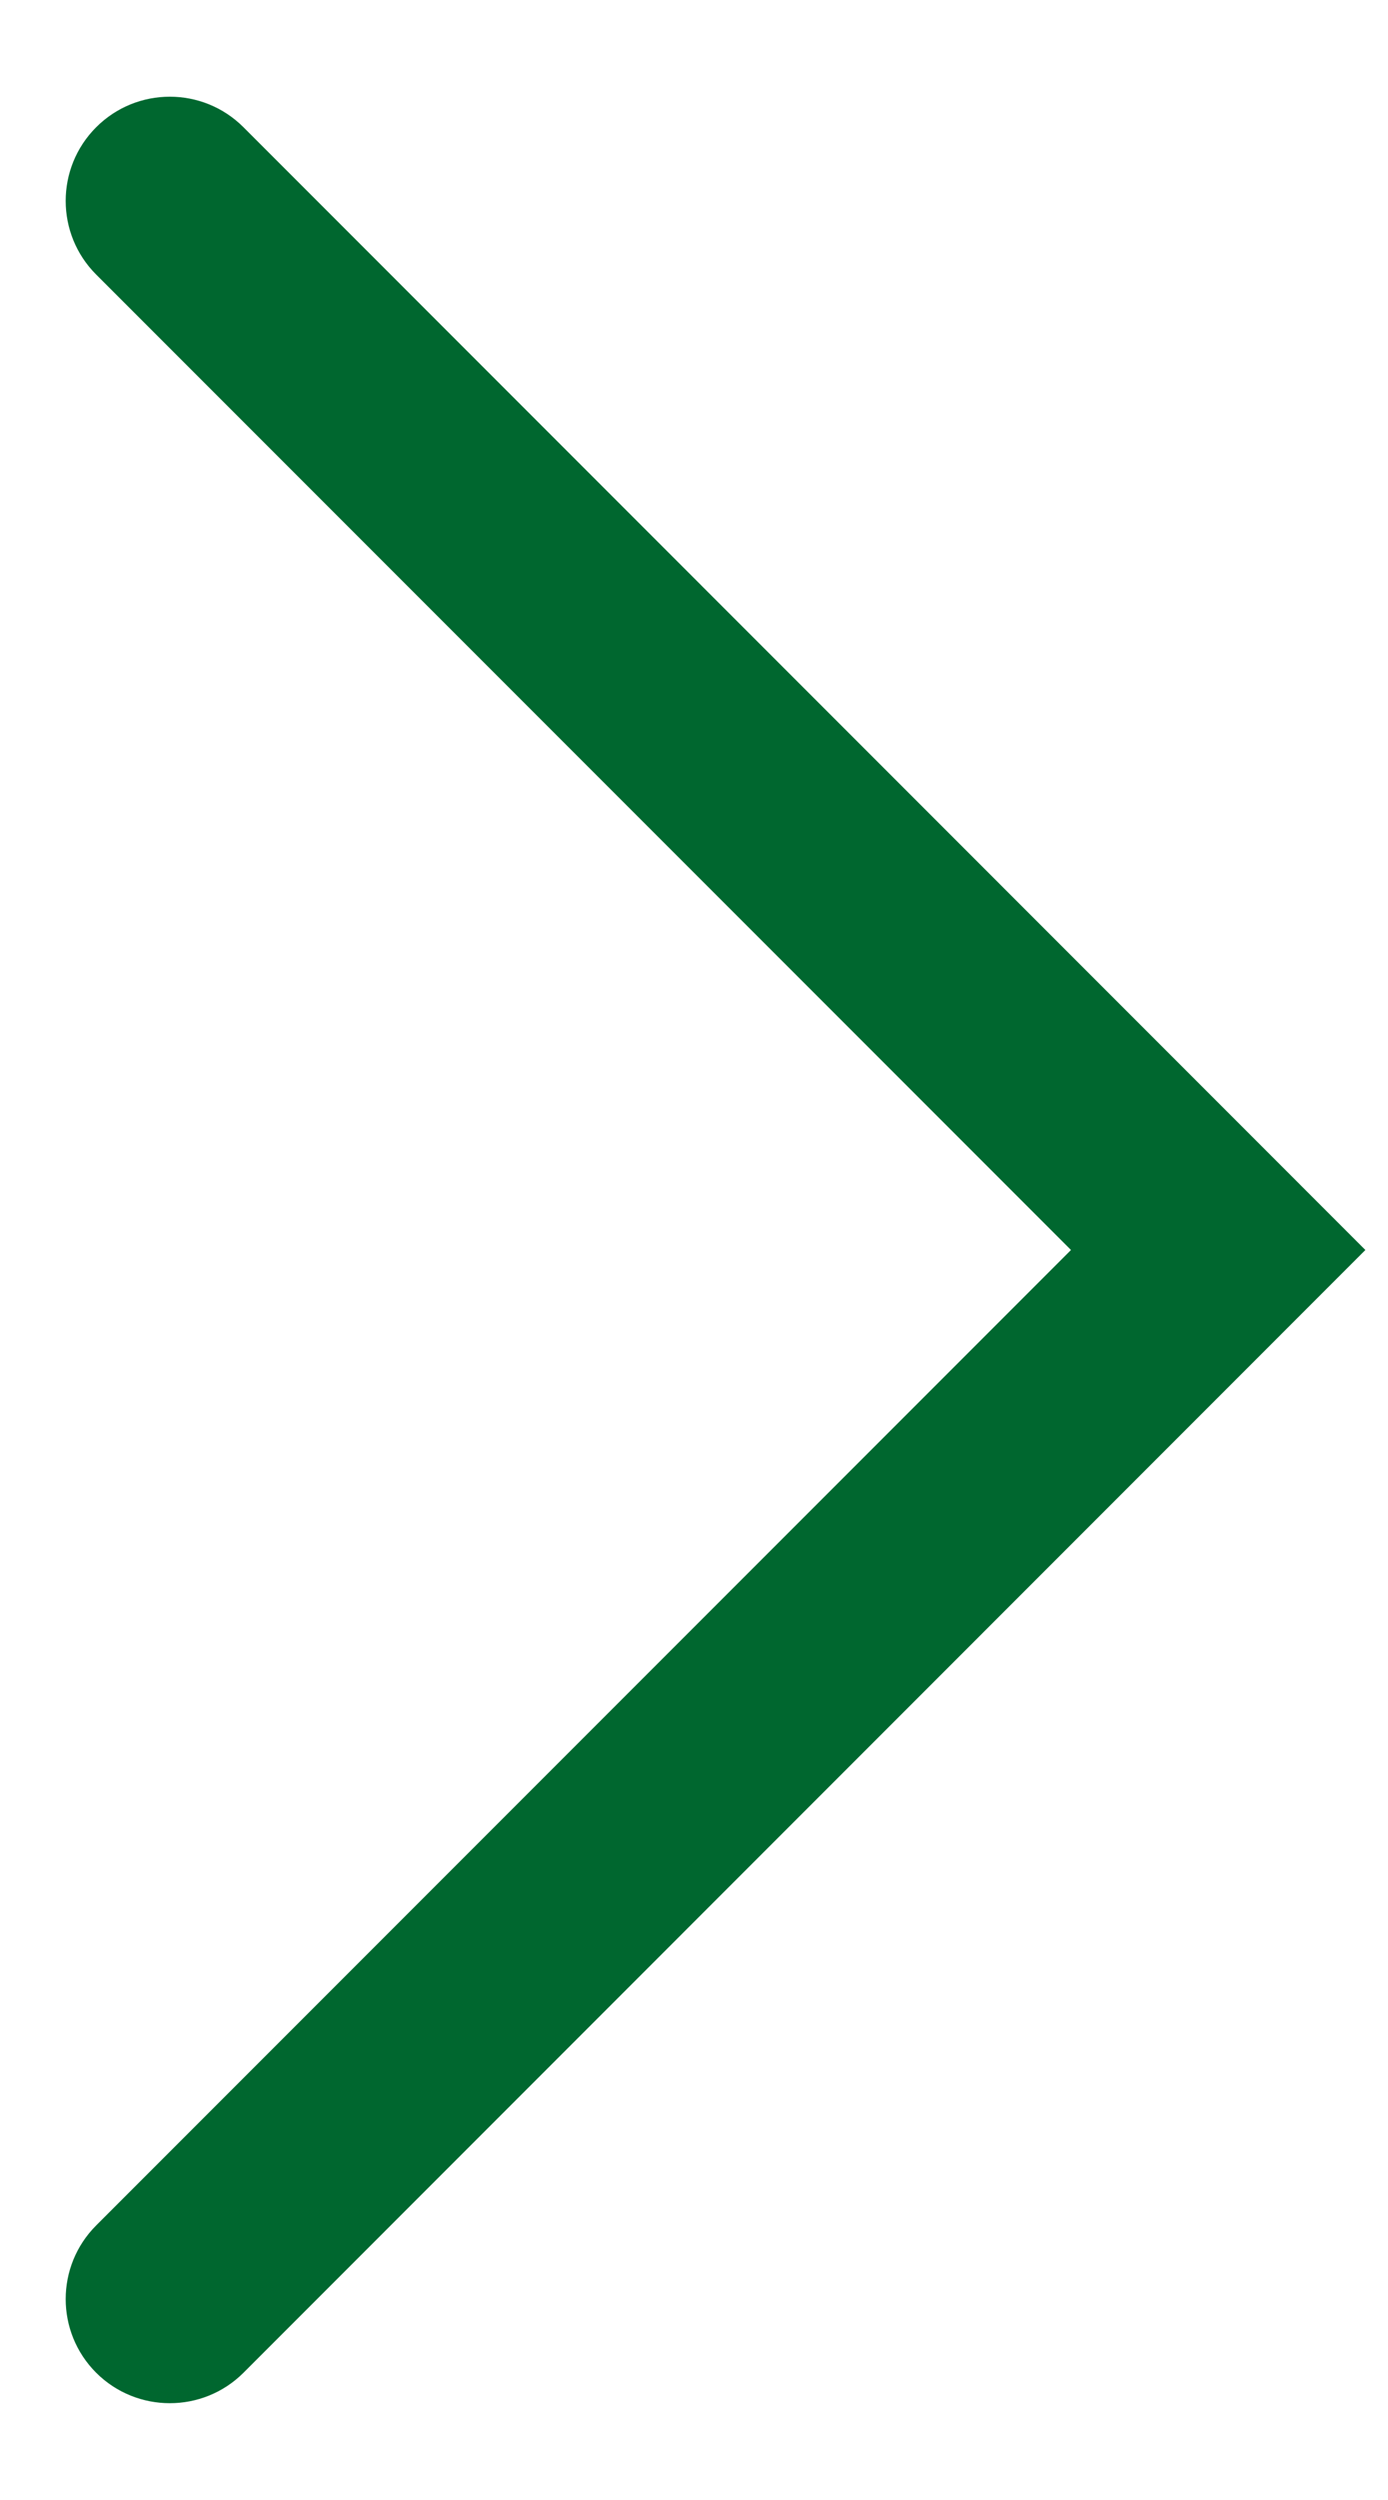 <svg width="10" height="18" viewBox="0 0 10 18" fill="none" xmlns="http://www.w3.org/2000/svg">
<path fill-rule="evenodd" clip-rule="evenodd" d="M0.693 17.084C0.4 16.791 0.4 16.316 0.693 16.023L7.716 9L0.693 1.977C0.4 1.684 0.4 1.209 0.693 0.916C0.986 0.623 1.461 0.623 1.754 0.916L9.837 9L1.754 17.084C1.461 17.376 0.986 17.376 0.693 17.084Z" fill="#00672F"/>
</svg>

